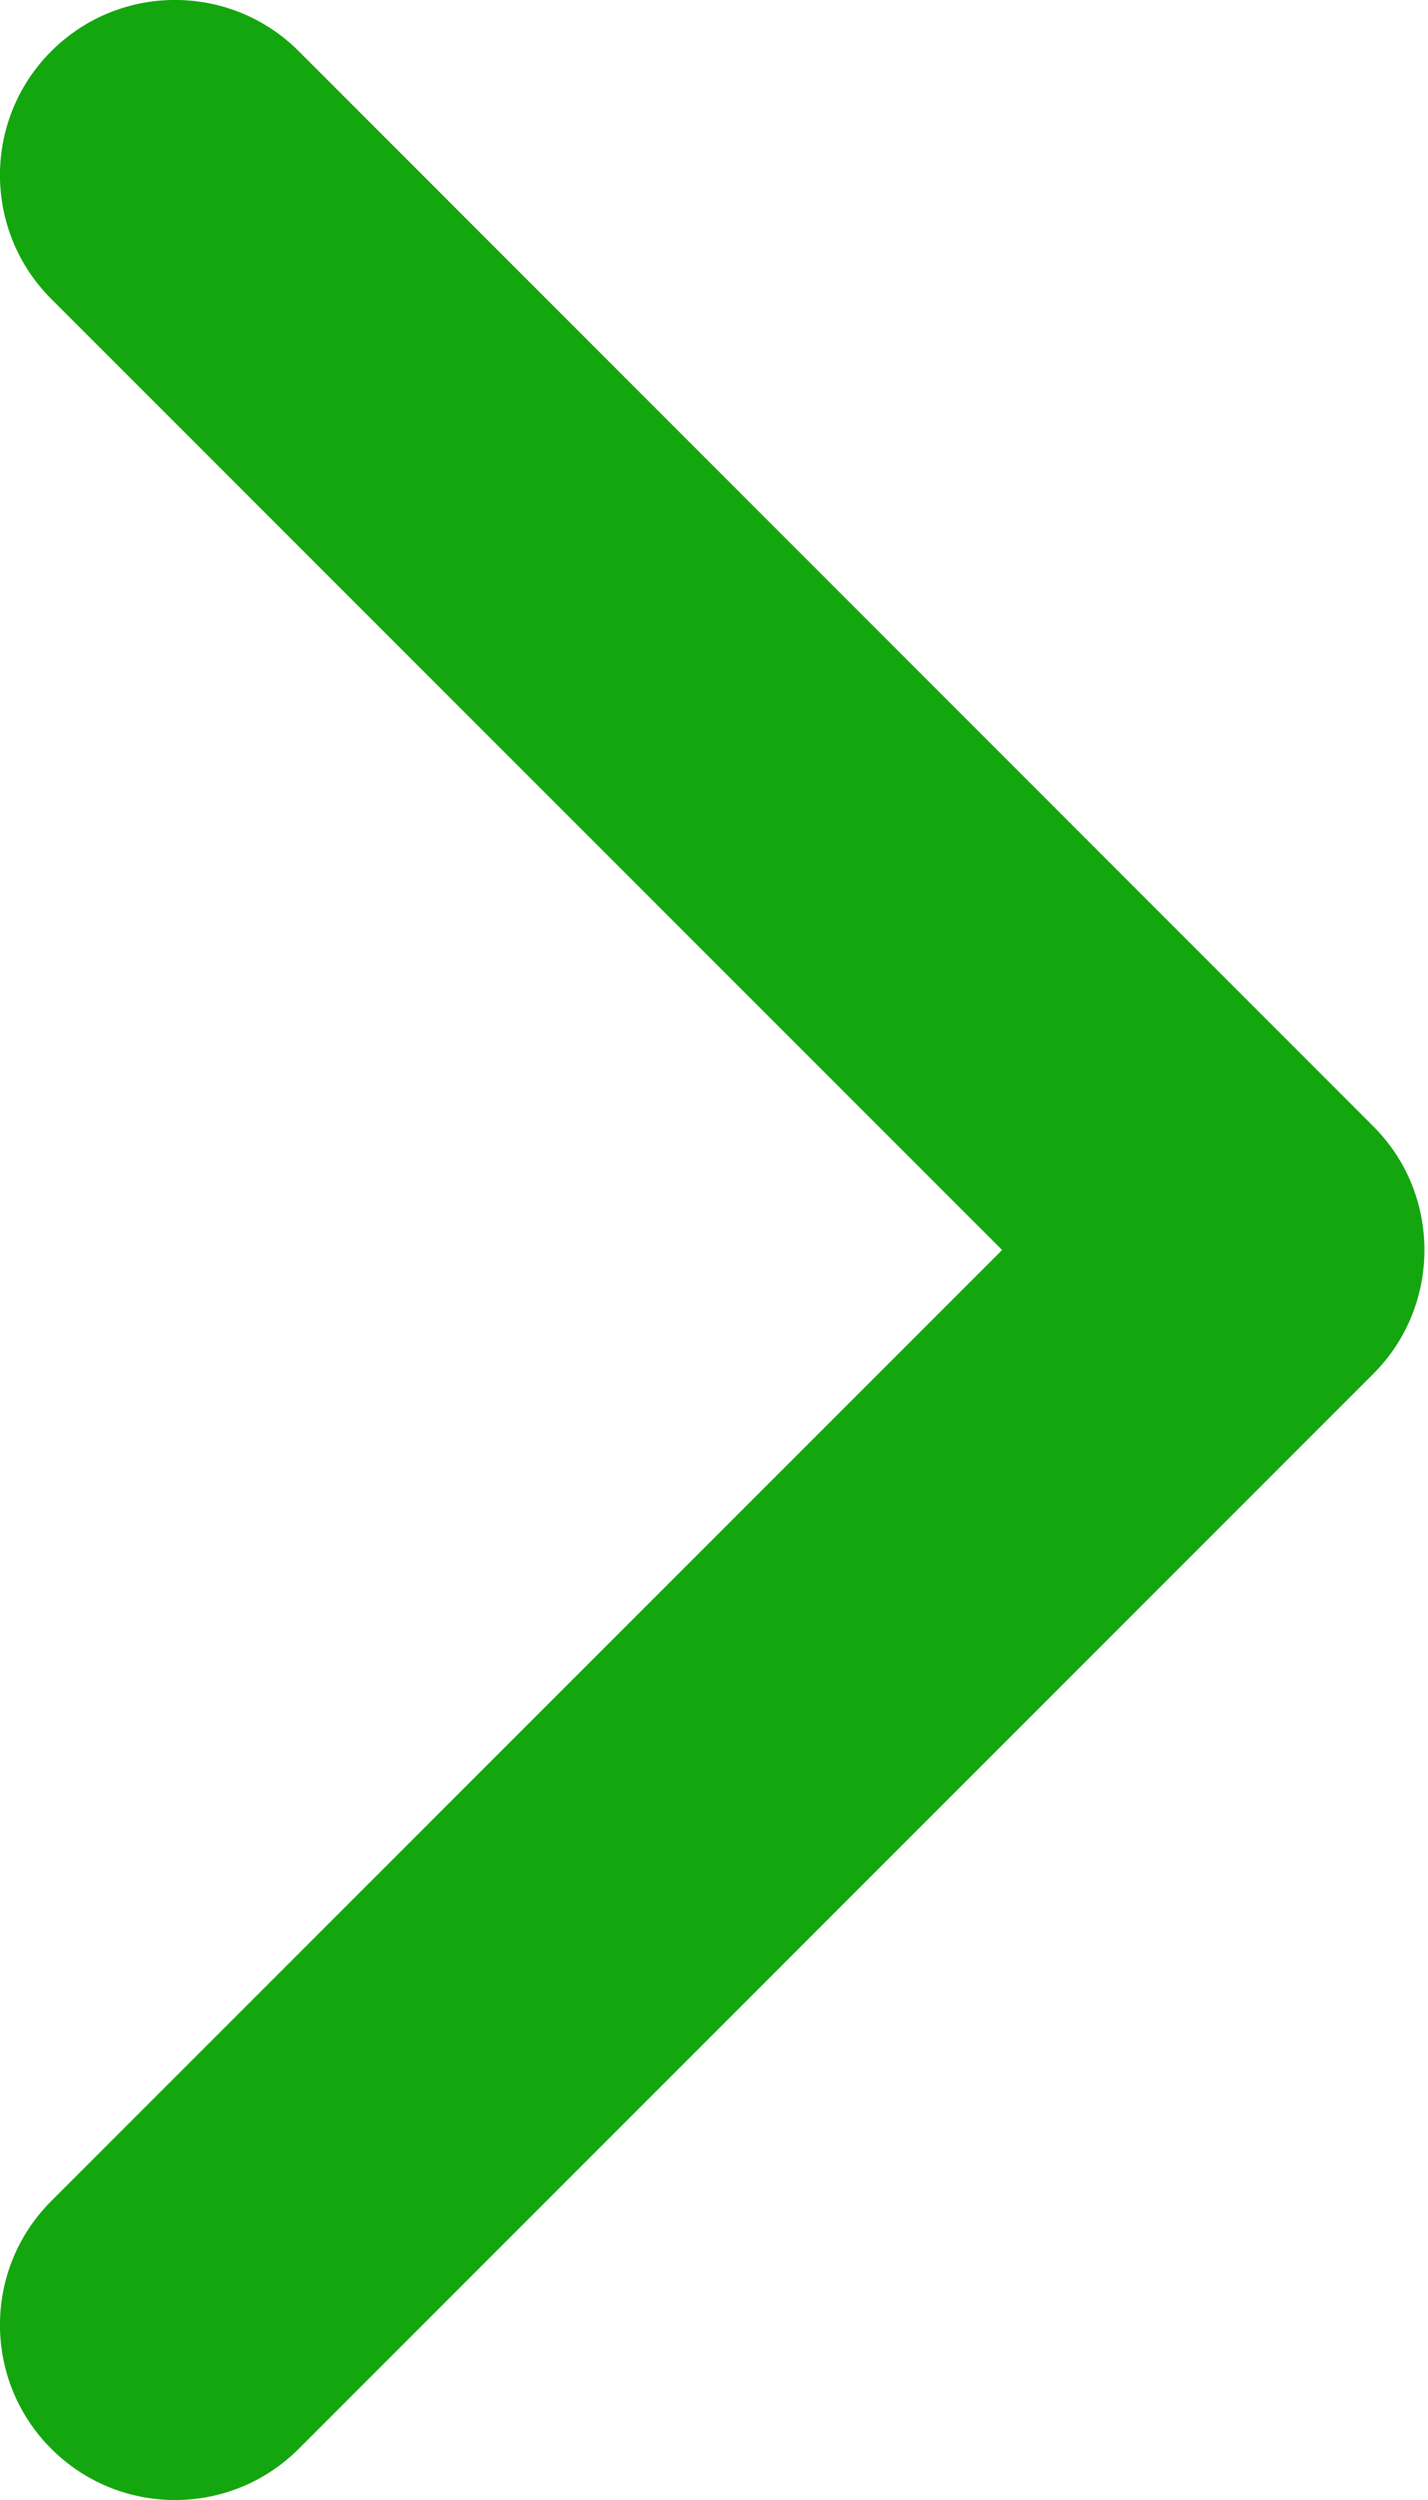 <svg width="8" height="14" viewBox="0 0 8 14" fill="none" xmlns="http://www.w3.org/2000/svg">
<path d="M7.98 7C7.98 6.749 7.885 6.498 7.693 6.307L1.674 0.287C1.291 -0.096 0.67 -0.096 0.287 0.287C-0.096 0.67 -0.096 1.291 0.287 1.674L5.614 7L0.287 12.326C-0.096 12.709 -0.096 13.33 0.287 13.713C0.67 14.096 1.291 14.096 1.674 13.713L7.694 7.693C7.885 7.502 7.98 7.251 7.98 7Z" fill="#14A60E"/>
</svg>
